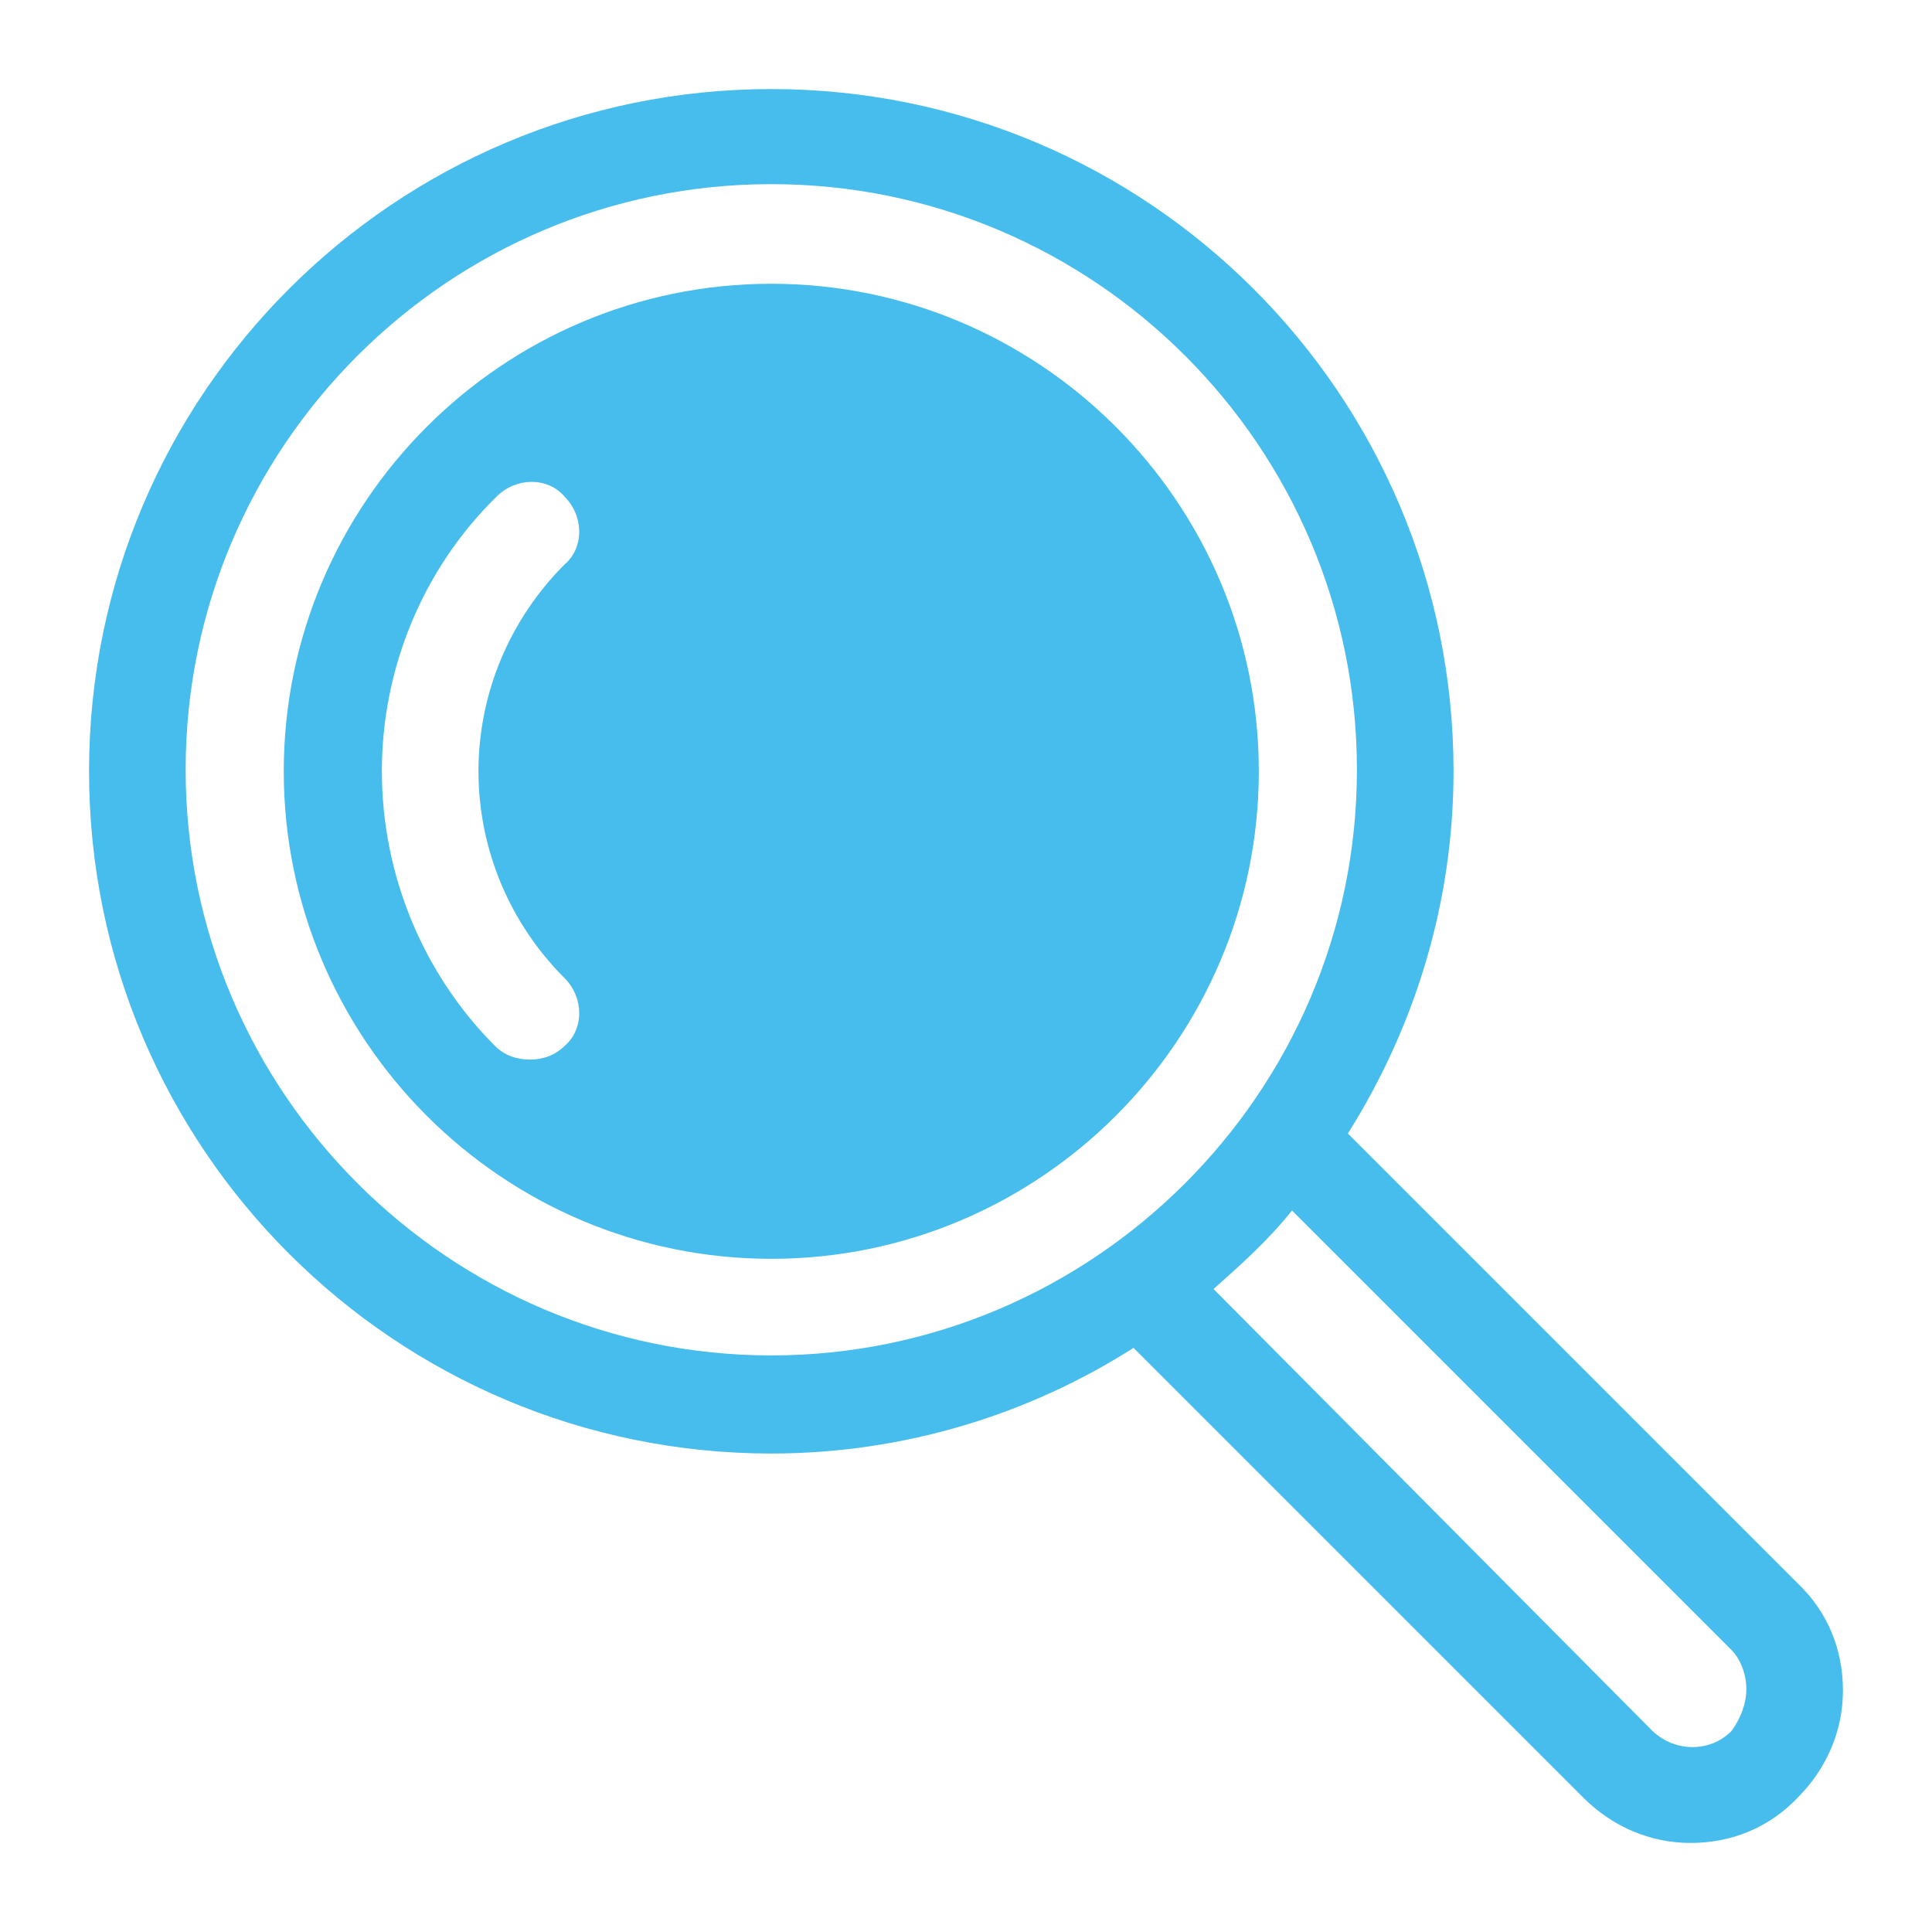 <?xml version="1.0" encoding="utf-8"?>
<!-- Generator: Adobe Illustrator 25.4.1, SVG Export Plug-In . SVG Version: 6.00 Build 0)  -->
<svg version="1.1" id="Layer_1" xmlns="http://www.w3.org/2000/svg" xmlns:xlink="http://www.w3.org/1999/xlink" x="0px" y="0px"
	 viewBox="0 0 128 128" style="enable-background:new 0 0 128 128;" xml:space="preserve">
<style type="text/css">
	.st0{fill:#46BDED;}
</style>
<g>
	<path class="st0" d="M51.1,18.8c-17.8,0-32.3,14.5-32.3,32.3s14.5,32.3,32.3,32.3s32.3-14.5,32.3-32.3S68.9,18.8,51.1,18.8z
		 M37.4,64.8c1.3,1.3,1.3,3.4,0,4.5c-0.6,0.6-1.4,0.9-2.3,0.9s-1.7-0.3-2.3-0.9c-4.8-4.8-7.5-11.4-7.5-18.2s2.7-13.4,7.6-18.2
		c1.3-1.3,3.4-1.3,4.5,0c1.3,1.3,1.3,3.4,0,4.5c-3.6,3.6-5.7,8.5-5.7,13.7S33.8,61.2,37.4,64.8z"/>
	<path class="st0" d="M89.3,75.1c4.4-7,7-15.2,7-24C96.3,26.1,76,5.9,51.1,5.9S5.9,26.1,5.9,51.1s20.3,45.2,45.2,45.2
		c8.8,0,17.1-2.6,24-7l29.8,29.8c1.9,1.9,4.4,3,7.1,3c2.7,0,5.2-1,7.1-3c1.9-1.9,3-4.4,3-7.1c0-2.7-1-5.2-3-7.1L89.3,75.1z
		 M51.1,89.8c-21.3,0-38.8-17.4-38.8-38.8s17.4-38.8,38.8-38.8s38.8,17.4,38.8,38.8S72.4,89.8,51.1,89.8z M114.7,114.7
		c-1.4,1.4-3.7,1.4-5.2,0L80.4,85.4c1.8-1.6,3.6-3.2,5.2-5.2l29.1,29.1c0.6,0.6,1,1.6,1,2.6S115.3,113.9,114.7,114.7z"/>
</g>
</svg>
